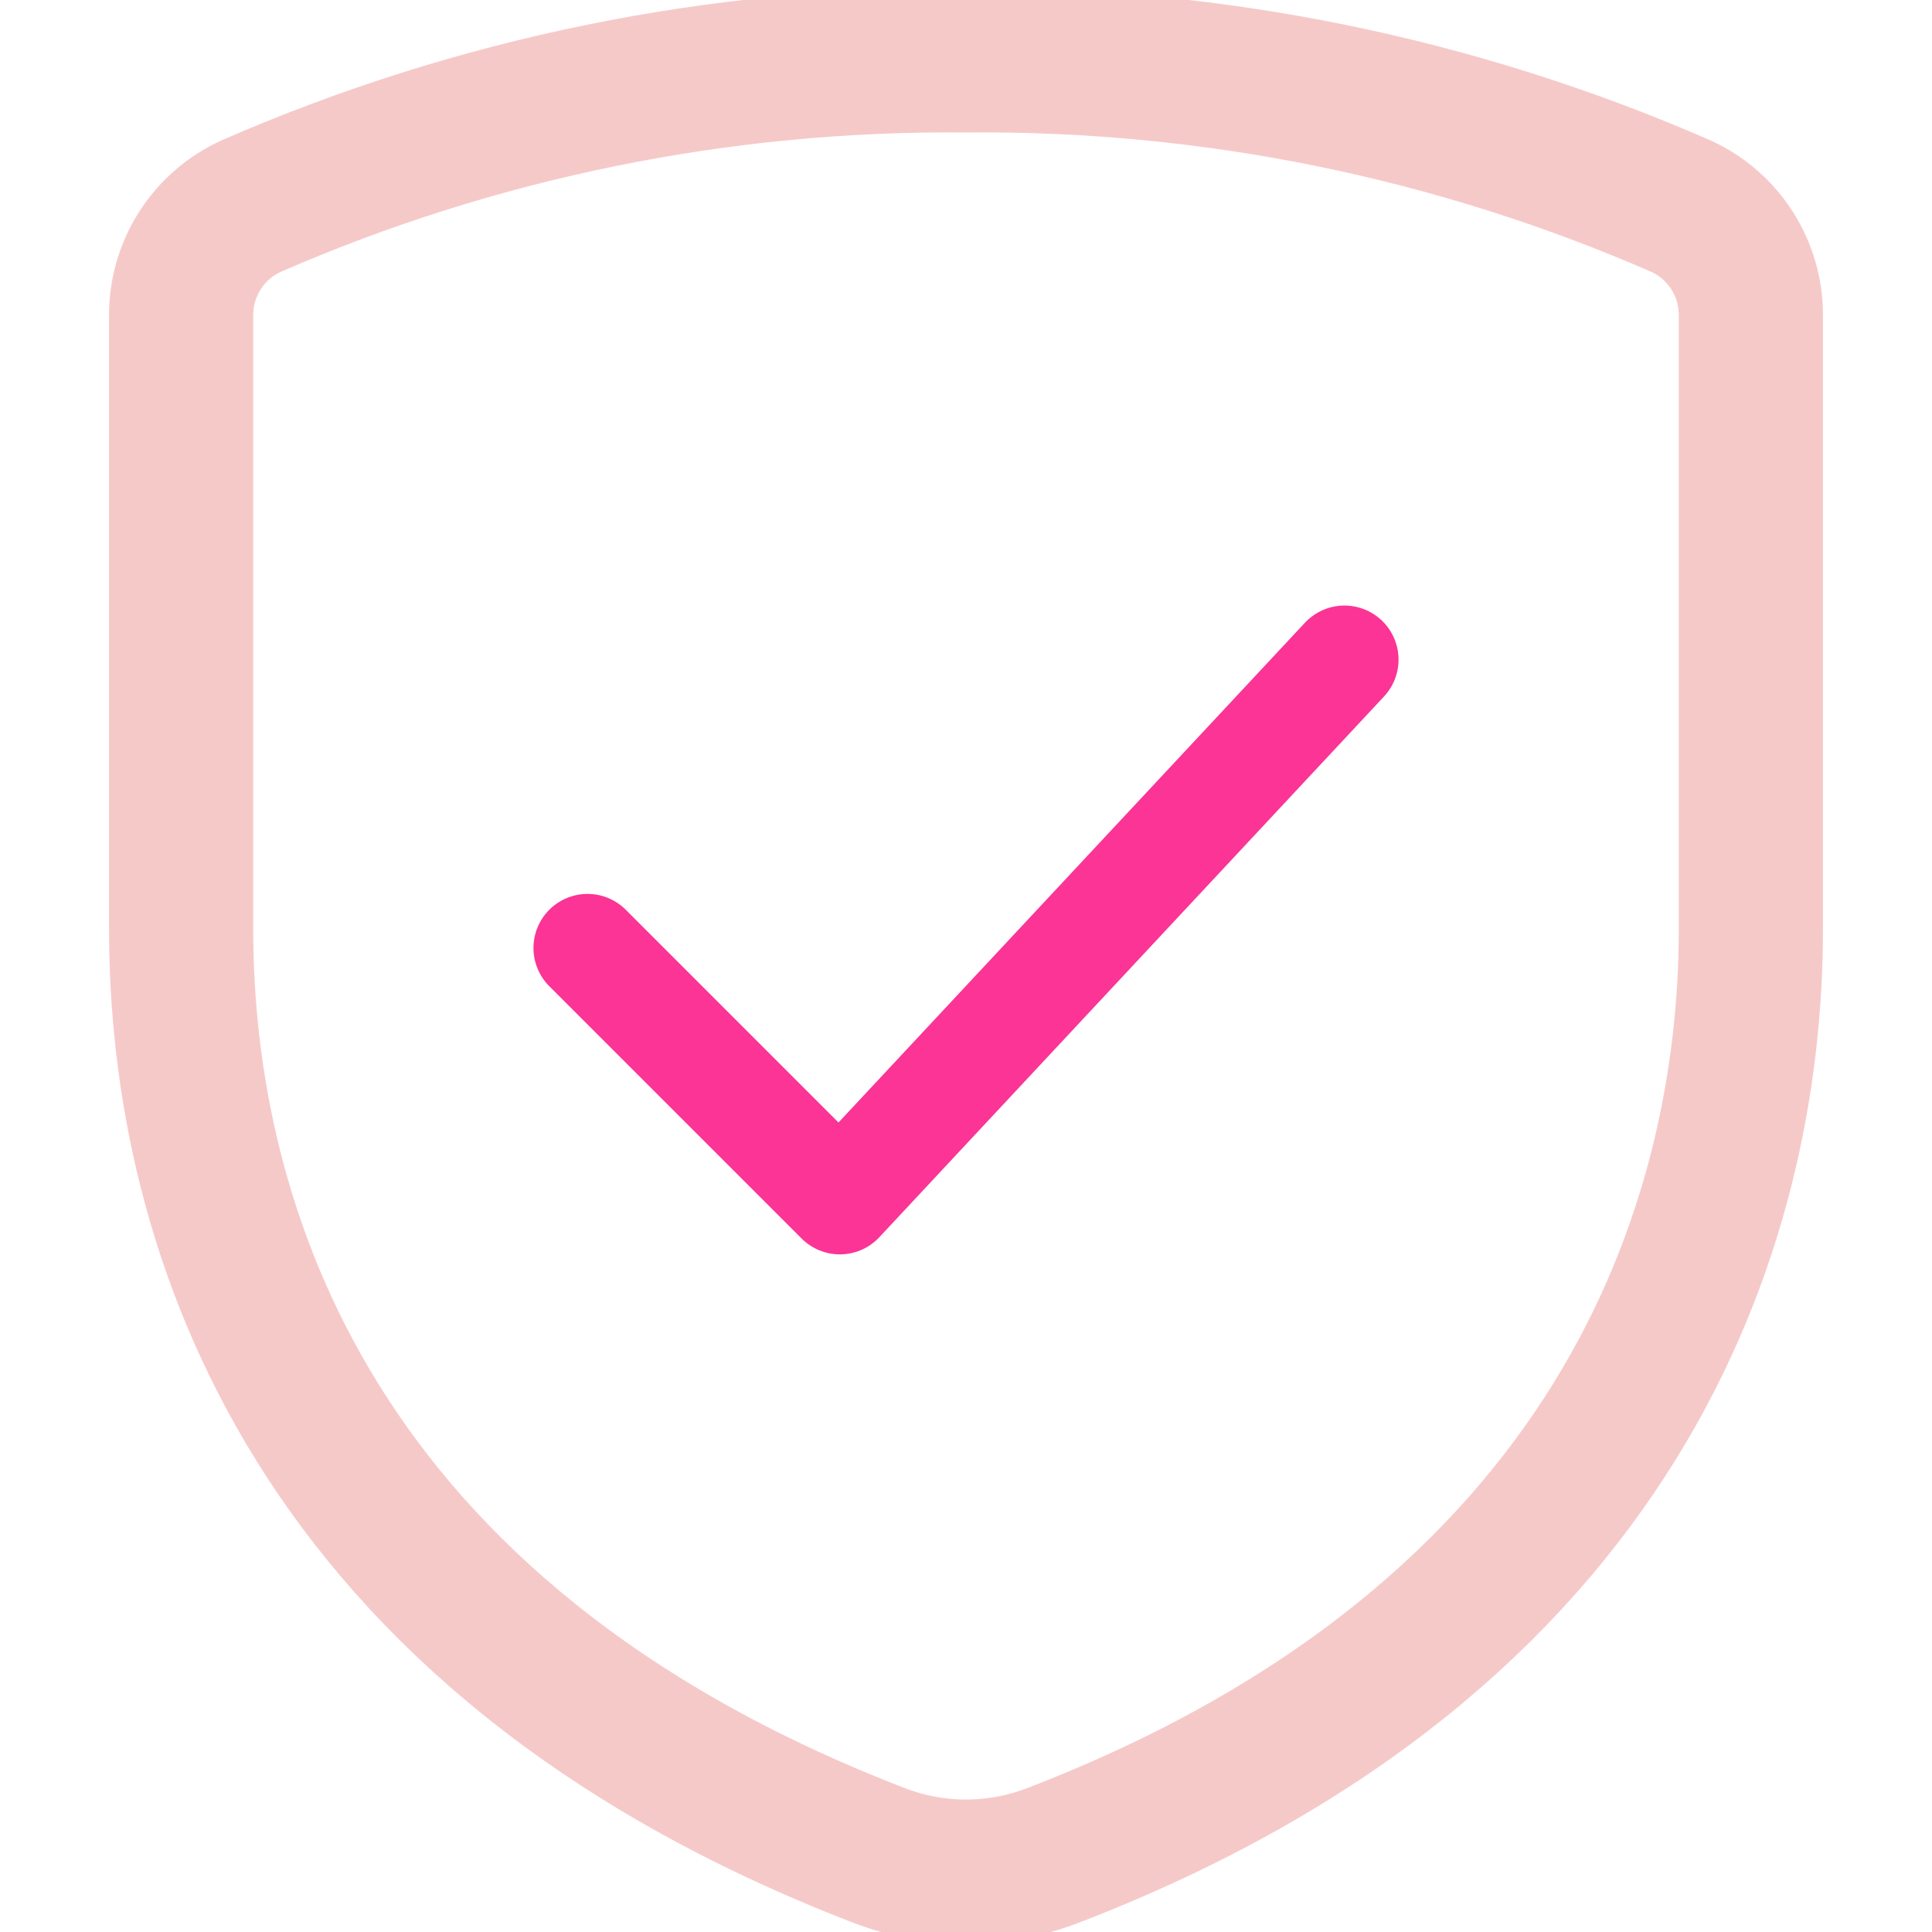 <svg xmlns="http://www.w3.org/2000/svg" width="268" height="268" viewBox="0 0 268 268" fill="none"><g clip-path="url(#clip0_223_2)"><path d="M25.125 43.806V128.83C25.125 170.403 43.316 227.096 121.974 257.391C129.715 260.369 138.286 260.369 146.027 257.391C224.651 227.152 242.875 170.046 242.875 128.83V43.806C242.898 40.607 241.995 37.469 240.276 34.77C238.556 32.072 236.093 29.928 233.183 28.598C201.914 14.95 168.116 8.058 134 8.375C99.885 8.058 66.087 14.95 34.818 28.598C31.908 29.928 29.445 32.072 27.725 34.77C26.006 37.469 25.103 40.607 25.125 43.806Z" stroke="#F6C9C9" stroke-width="20" stroke-linecap="round" stroke-linejoin="round"></path><path d="M81.5 131.5L116.5 166.5L186.5 91.5" stroke="#FB3495" stroke-width="15" stroke-linecap="round" stroke-linejoin="round"></path></g><defs><clipPath id="clip0_223_2"><rect width="268" height="268" fill="white"></rect></clipPath></defs></svg>